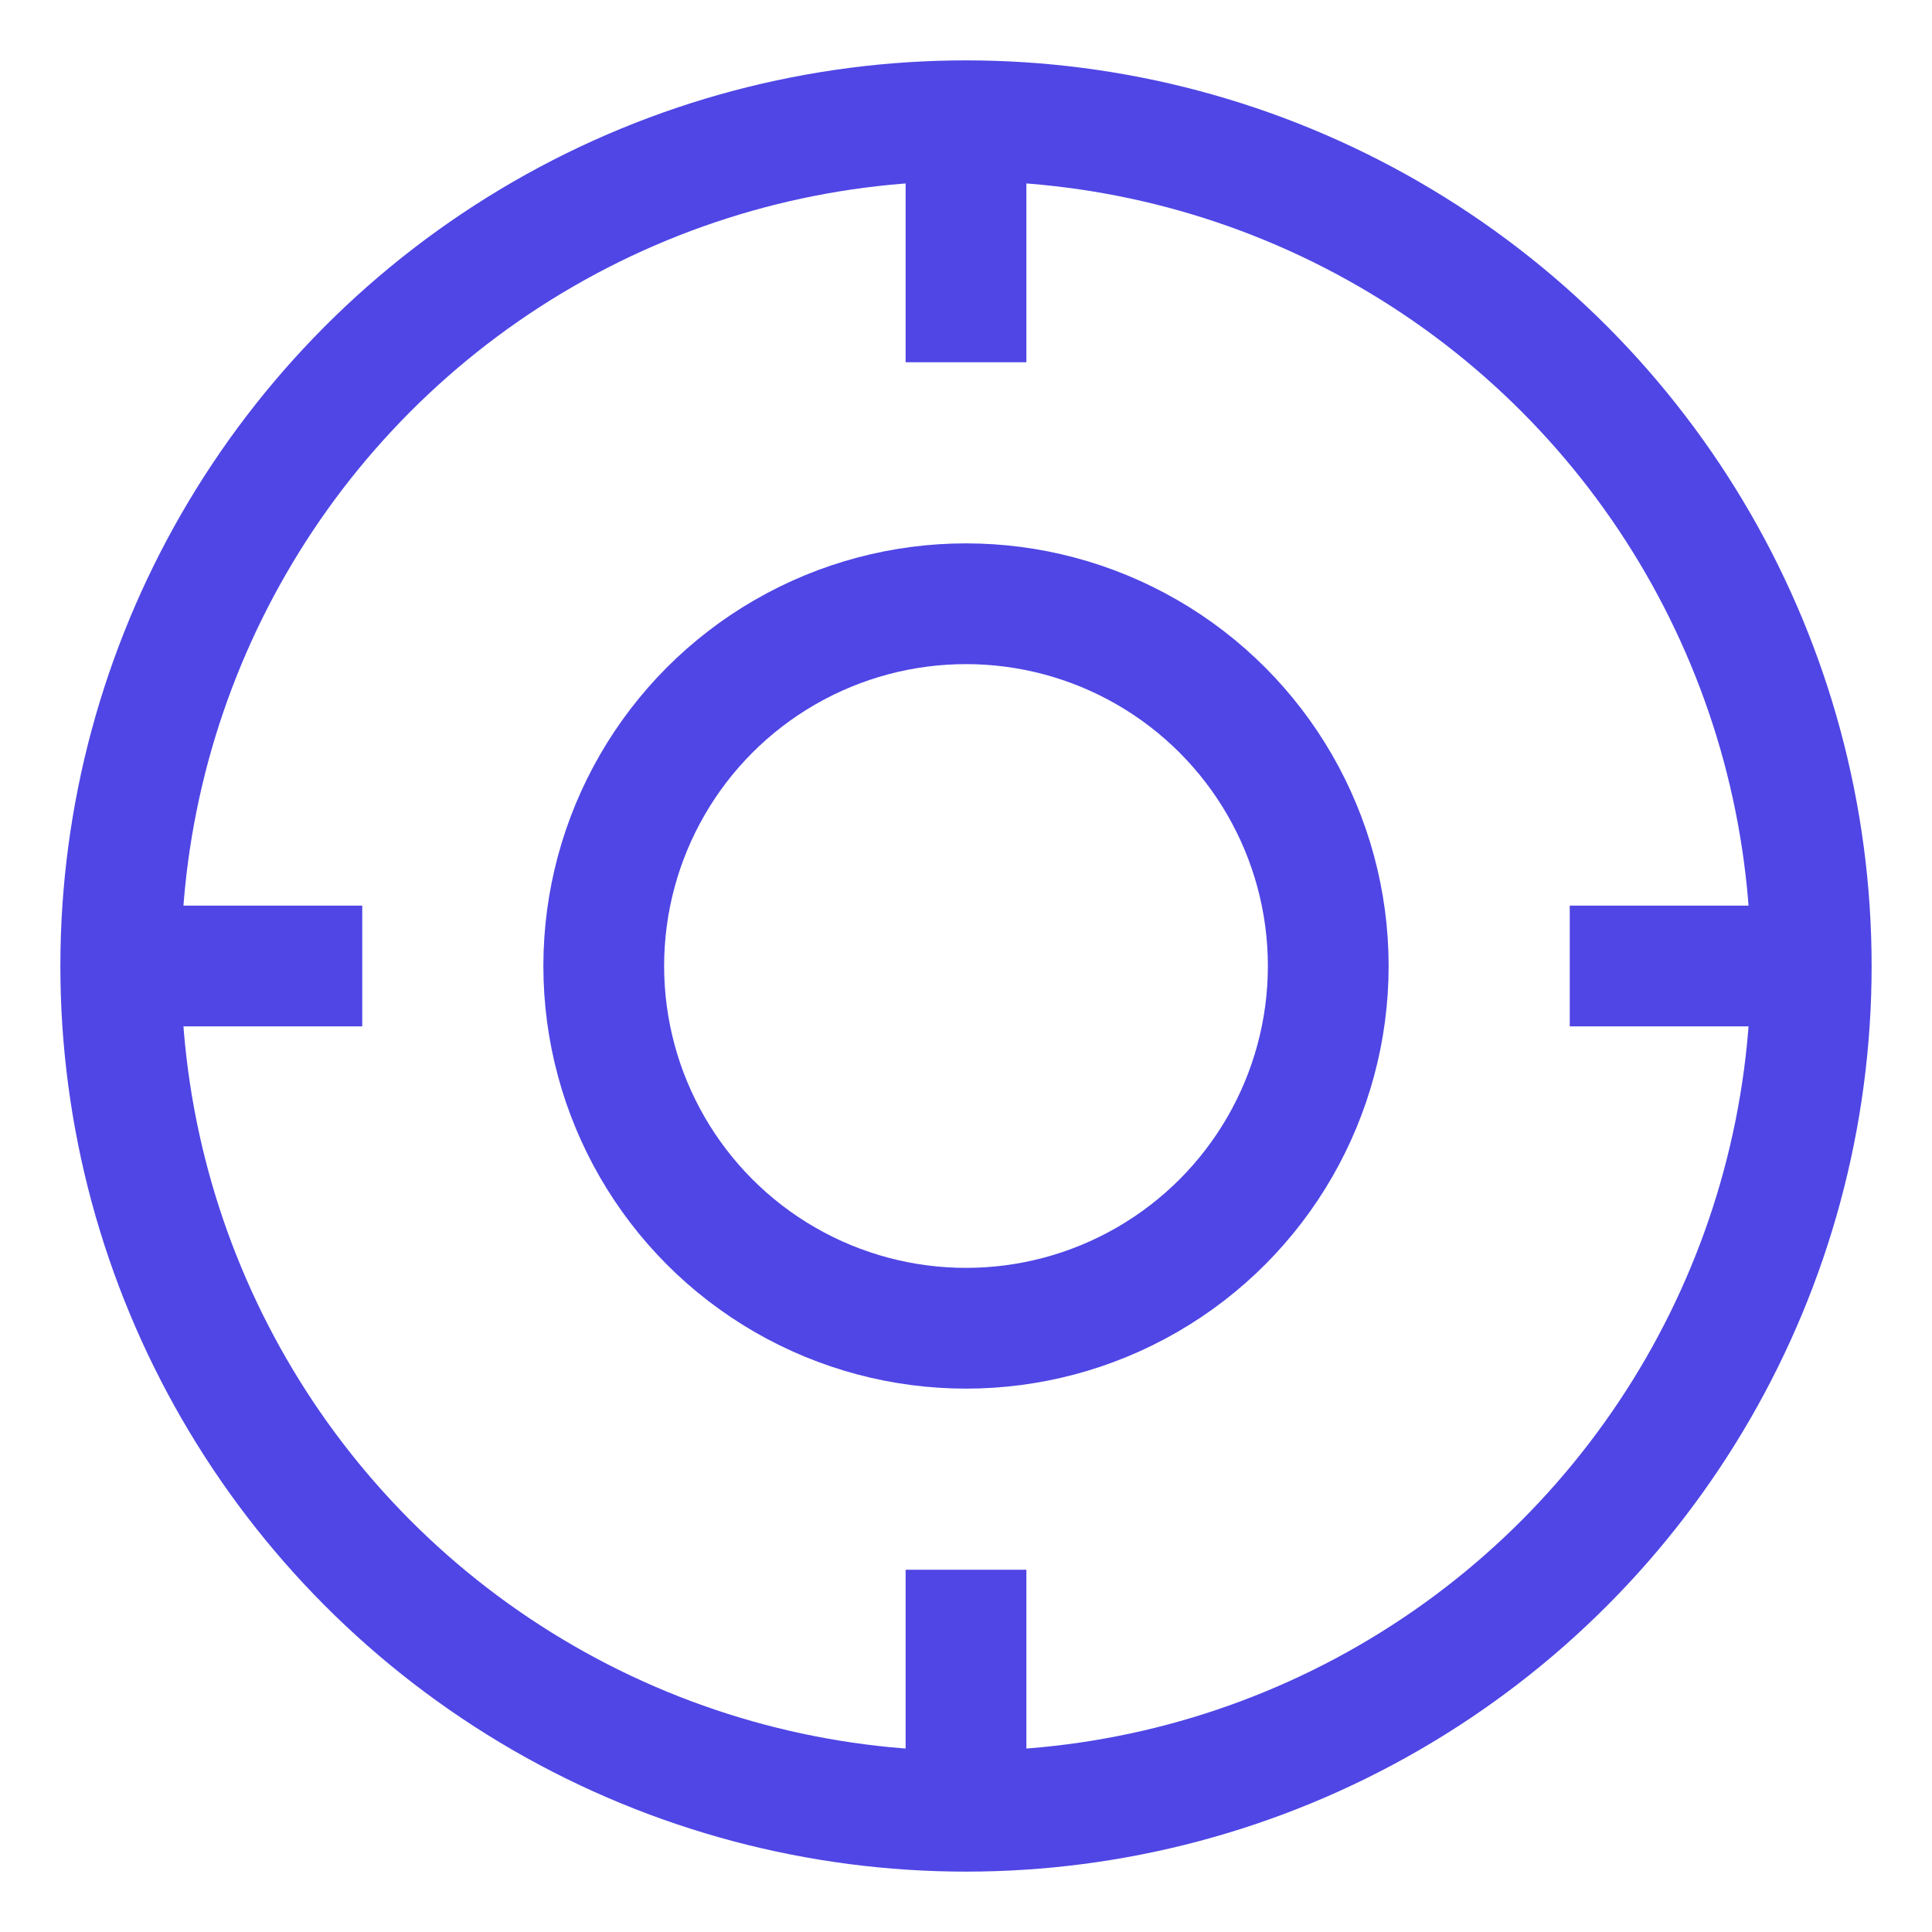 <?xml version="1.0" encoding="UTF-8"?>
<svg width="32" height="32" viewBox="0 0 32 32" fill="none" xmlns="http://www.w3.org/2000/svg">
  <circle cx="16" cy="16" r="14" stroke="#4F46E5" stroke-width="2"/>
  <circle cx="16" cy="16" r="6" stroke="#4F46E5" stroke-width="2"/>
  <path d="M16 2L16 6" stroke="#4F46E5" stroke-width="2"/>
  <path d="M16 26L16 30" stroke="#4F46E5" stroke-width="2"/>
  <path d="M2 16L6 16" stroke="#4F46E5" stroke-width="2"/>
  <path d="M26 16L30 16" stroke="#4F46E5" stroke-width="2"/>
</svg> 